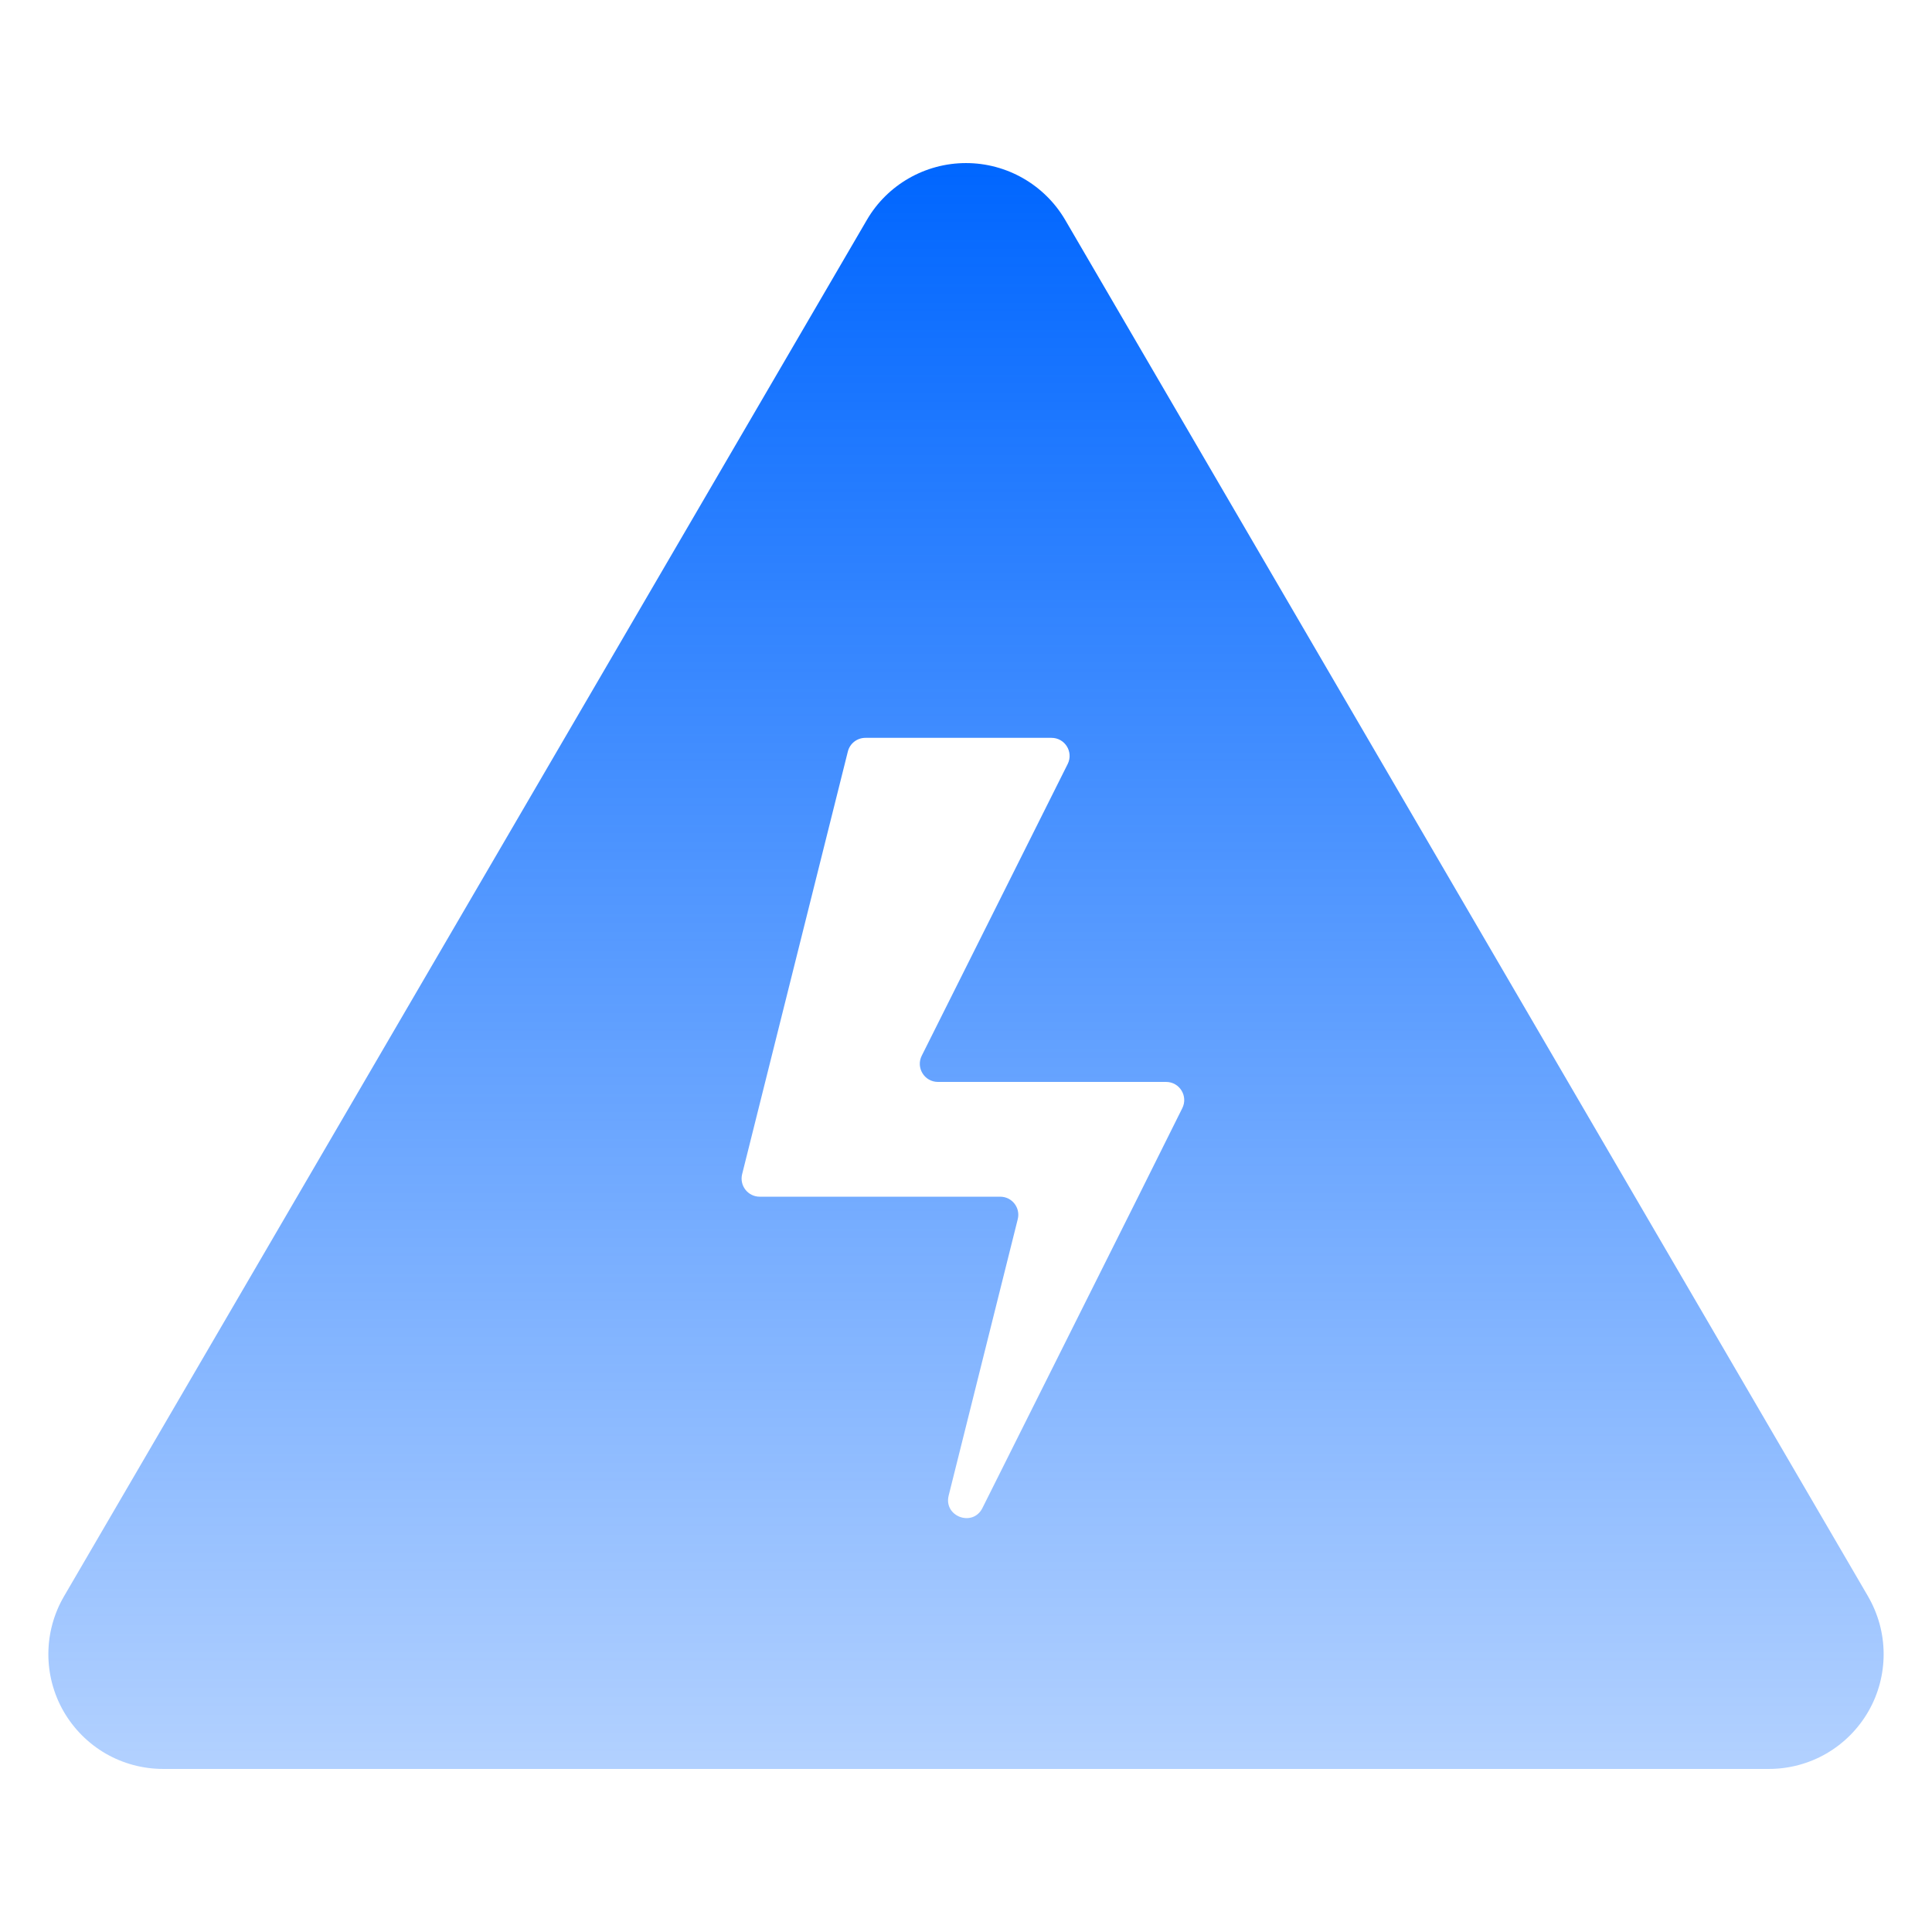 <svg width="32" height="32" viewBox="0 0 32 32" fill="none" xmlns="http://www.w3.org/2000/svg">
<path d="M30.941 26.442C30.941 26.442 30.941 26.441 30.941 26.441L17.642 3.641C17.3 3.059 16.675 2.701 16 2.701C15.325 2.701 14.698 3.059 14.359 3.641L1.059 26.442C0.891 26.731 0.802 27.059 0.801 27.393C0.8 27.727 0.887 28.056 1.053 28.345C1.22 28.635 1.46 28.876 1.749 29.044C2.038 29.211 2.367 29.299 2.701 29.299H29.299C29.634 29.299 29.962 29.211 30.251 29.044C30.54 28.876 30.78 28.635 30.947 28.345C31.113 28.056 31.2 27.727 31.199 27.393C31.198 27.059 31.109 26.731 30.941 26.442C30.941 26.442 30.941 26.442 30.941 26.442V26.442ZM18.852 19.821L16.272 24.978C16.112 25.298 15.626 25.118 15.713 24.771L16.857 20.194C16.905 20.004 16.762 19.821 16.566 19.821H12.583C12.388 19.821 12.245 19.637 12.292 19.448L14.043 12.448C14.076 12.314 14.196 12.221 14.334 12.221H17.416C17.639 12.221 17.784 12.455 17.684 12.655L15.267 17.486C15.167 17.685 15.312 17.92 15.535 17.92H19.314C19.537 17.92 19.682 18.154 19.583 18.354L18.852 19.821Z" fill="url(#paint0_linear_2008_786)"/>
<defs>
<linearGradient id="paint0_linear_2008_786" x1="16" y1="2.701" x2="16" y2="29.299" gradientUnits="userSpaceOnUse">
<stop stop-color="#0066FF"/>
<stop offset="1" stop-color="#0066FF" stop-opacity="0.3"/>
</linearGradient>
</defs>
</svg>
